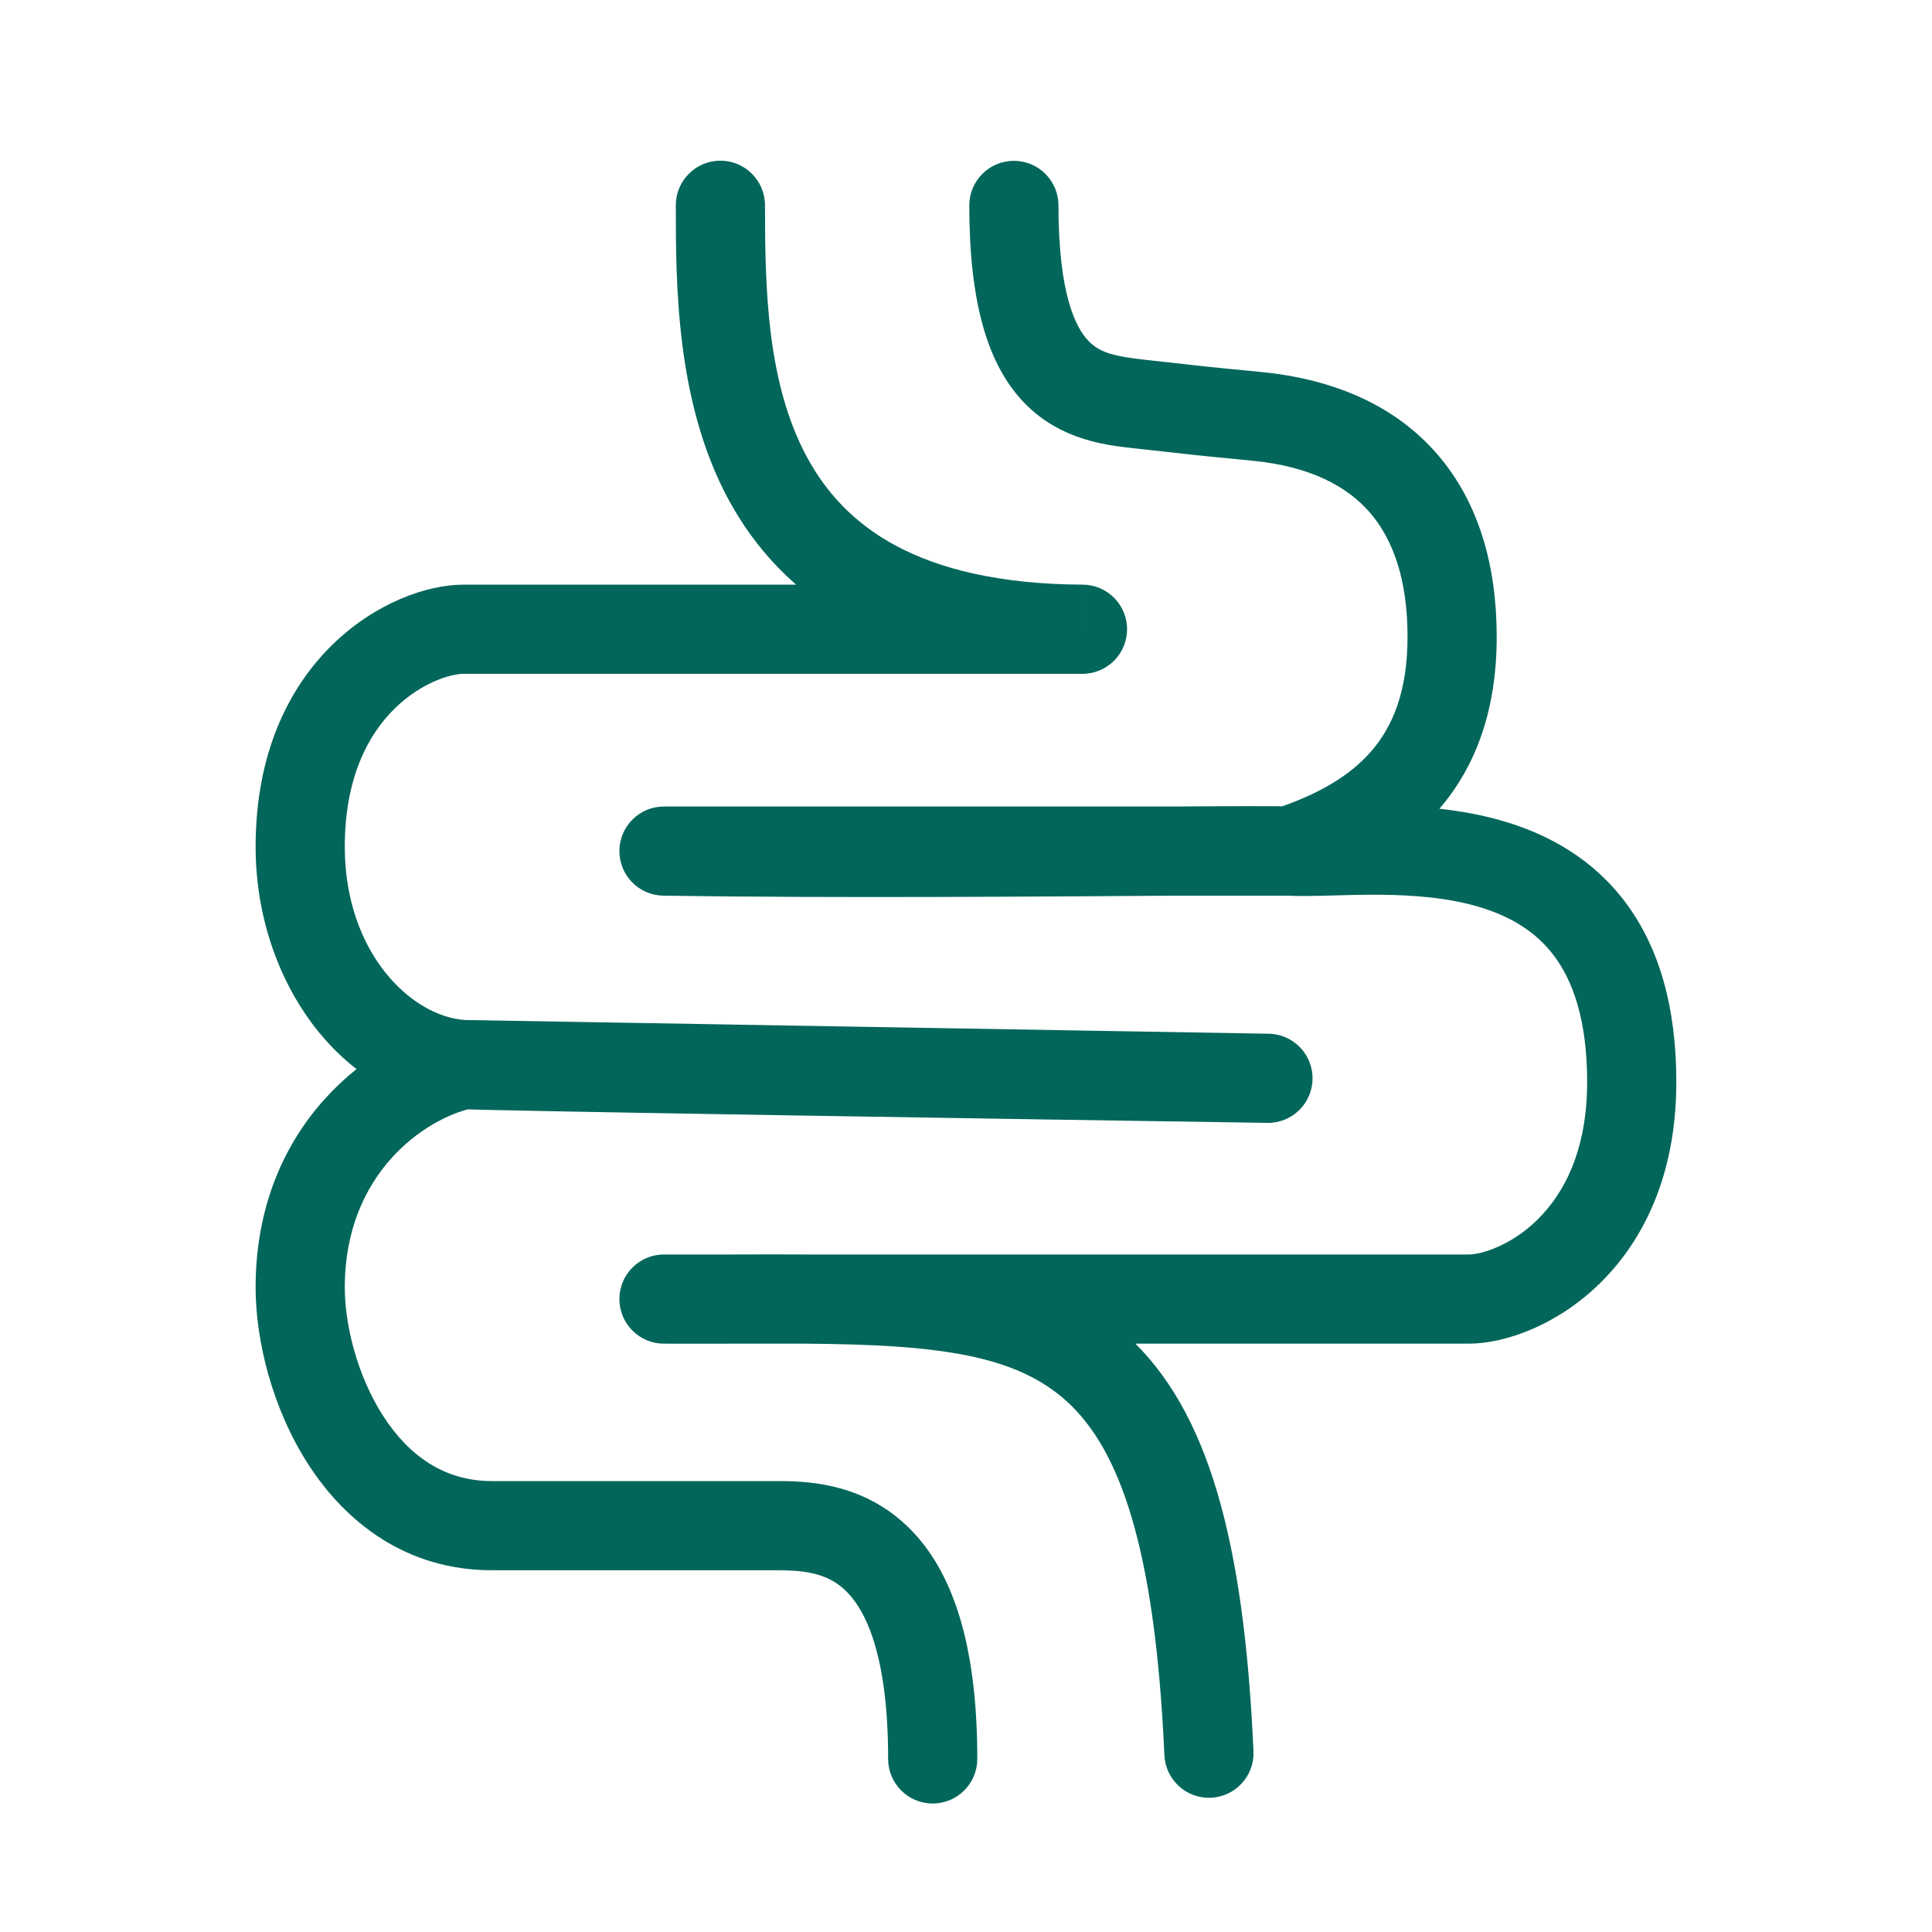 <svg xmlns="http://www.w3.org/2000/svg" fill="none" viewBox="0 0 65 65" height="65" width="65">
<path fill="#02665A" d="M25.737 6.906C25.737 6.078 25.065 5.406 24.237 5.406C23.408 5.406 22.737 6.078 22.737 6.906H25.737ZM36.419 21.17V22.67C37.246 22.67 37.916 22.001 37.919 21.174C37.921 20.347 37.253 19.674 36.426 19.67L36.419 21.17ZM10.1 28.491L8.6 28.492L10.1 28.491ZM42.659 36.279L42.637 37.778C43.464 37.791 44.146 37.13 44.159 36.303C44.172 35.475 43.513 34.793 42.685 34.779L42.659 36.279ZM29.88 59.177C29.88 60.005 30.551 60.677 31.38 60.677C32.208 60.677 32.88 60.005 32.88 59.177H29.88ZM39.175 59.051C39.212 59.879 39.912 60.52 40.74 60.483C41.568 60.446 42.209 59.745 42.172 58.917L39.175 59.051ZM22.339 43.706V42.206C21.512 42.206 20.841 42.875 20.839 43.702C20.837 44.529 21.505 45.202 22.331 45.206L22.339 43.706ZM54.898 36.402H56.398H54.898ZM22.339 28.634V27.134C21.515 27.134 20.845 27.799 20.839 28.623C20.833 29.447 21.492 30.122 22.316 30.134L22.339 28.634ZM42.267 14.006L42.122 15.499L42.267 14.006ZM38.471 13.608L38.638 12.117L38.638 12.117L38.471 13.608ZM38.424 13.603L38.59 12.112L38.59 12.112L38.424 13.603ZM35.611 6.911C35.611 6.082 34.939 5.411 34.111 5.411C33.282 5.411 32.611 6.082 32.611 6.911H35.611ZM22.737 6.906C22.737 9.584 22.747 13.518 24.494 16.776C25.392 18.45 26.742 19.944 28.732 21.008C30.706 22.064 33.226 22.654 36.411 22.67L36.426 19.67C33.595 19.656 31.585 19.132 30.147 18.363C28.725 17.602 27.782 16.558 27.138 15.358C25.802 12.867 25.737 9.699 25.737 6.906H22.737ZM36.419 19.67H15.589V22.67H36.419V19.67ZM15.589 19.67C13.132 19.67 8.599 22.146 8.6 28.492L11.6 28.491C11.6 23.855 14.736 22.67 15.589 22.67V19.67ZM8.6 28.492C8.6 33.097 11.6 37.103 15.508 37.314L15.67 34.318C13.854 34.22 11.6 32.059 11.6 28.491L8.6 28.492ZM15.508 37.314C16.689 37.377 34.122 37.65 42.637 37.778L42.682 34.779C34.101 34.65 16.774 34.378 15.67 34.318L15.508 37.314ZM42.685 34.779L15.614 34.316L15.563 37.316L42.633 37.778L42.685 34.779ZM15.272 34.35C12.577 34.932 8.6 37.782 8.6 43.314H11.6C11.6 39.457 14.317 37.625 15.905 37.282L15.272 34.35ZM8.6 43.314C8.6 45.11 9.163 47.401 10.383 49.284C11.627 51.203 13.658 52.829 16.543 52.829V49.829C14.949 49.829 13.759 48.977 12.9 47.652C12.019 46.292 11.6 44.576 11.6 43.314H8.6ZM16.543 52.829H26.075V49.829H16.543V52.829ZM26.075 52.829C26.975 52.829 27.761 52.89 28.399 53.468C29.037 54.046 29.88 55.485 29.88 59.177H32.88C32.88 55.145 31.976 52.66 30.413 51.245C28.852 49.83 26.985 49.829 26.075 49.829V52.829ZM42.172 58.917C41.855 51.828 40.652 47.451 37.945 44.961C35.234 42.468 31.387 42.234 27.088 42.206L27.068 45.206C31.544 45.236 34.178 45.572 35.914 47.169C37.652 48.768 38.859 52.001 39.175 59.051L42.172 58.917ZM27.088 42.206C26.299 42.2 25.475 42.203 24.625 42.206L24.633 45.206C25.488 45.203 26.297 45.2 27.068 45.206L27.088 42.206ZM24.625 42.206C23.889 42.208 23.131 42.209 22.346 42.206L22.331 45.206C23.129 45.209 23.898 45.208 24.633 45.206L24.625 42.206ZM49.409 45.206C51.862 45.206 56.398 42.737 56.398 36.402H53.398C53.398 41.021 50.265 42.206 49.409 42.206V45.206ZM56.398 36.402C56.398 33.84 55.801 31.859 54.704 30.383C53.605 28.905 52.122 28.089 50.64 27.644C49.175 27.204 47.657 27.11 46.389 27.102C45.752 27.099 45.151 27.117 44.649 27.131C44.124 27.145 43.739 27.152 43.453 27.137L43.291 30.132C43.721 30.155 44.232 30.143 44.729 30.13C45.248 30.116 45.794 30.099 46.371 30.102C47.532 30.109 48.717 30.199 49.777 30.517C50.819 30.83 51.68 31.344 52.296 32.173C52.913 33.003 53.398 34.304 53.398 36.402H56.398ZM43.453 27.137C43.023 27.113 41.508 27.121 39.475 27.134L39.495 30.134C41.608 30.12 42.98 30.115 43.291 30.132L43.453 27.137ZM39.475 27.134C35.149 27.163 28.117 27.221 22.361 27.134L22.316 30.134C28.112 30.221 35.182 30.162 39.495 30.134L39.475 27.134ZM22.339 30.134H39.485V27.134H22.339V30.134ZM39.485 30.134H43.372V27.134H39.485V30.134ZM43.845 30.058C45.535 29.496 47.188 28.647 48.415 27.225C49.669 25.771 50.355 23.861 50.355 21.425H47.355C47.355 23.262 46.854 24.441 46.143 25.265C45.405 26.121 44.316 26.74 42.899 27.211L43.845 30.058ZM50.355 21.425C50.355 19.049 49.761 16.914 48.368 15.296C46.966 13.667 44.92 12.756 42.411 12.513L42.122 15.499C44.068 15.688 45.317 16.35 46.095 17.253C46.883 18.169 47.355 19.528 47.355 21.425H50.355ZM42.411 12.513C40.408 12.319 40.601 12.337 38.638 12.117L38.305 15.099C40.277 15.319 40.1 15.303 42.122 15.499L42.411 12.513ZM38.638 12.117L38.59 12.112L38.257 15.093L38.305 15.099L38.638 12.117ZM38.59 12.112C37.546 11.995 37.023 11.89 36.616 11.466C36.192 11.024 35.611 9.899 35.611 6.911H32.611C32.611 10.133 33.207 12.246 34.45 13.542C35.71 14.856 37.343 14.992 38.258 15.094L38.59 12.112ZM22.339 45.206H24.629V42.206H22.339V45.206ZM24.629 45.206H27.078V42.206H24.629V45.206ZM27.078 45.206H49.409V42.206H27.078V45.206Z"></path>
</svg>
